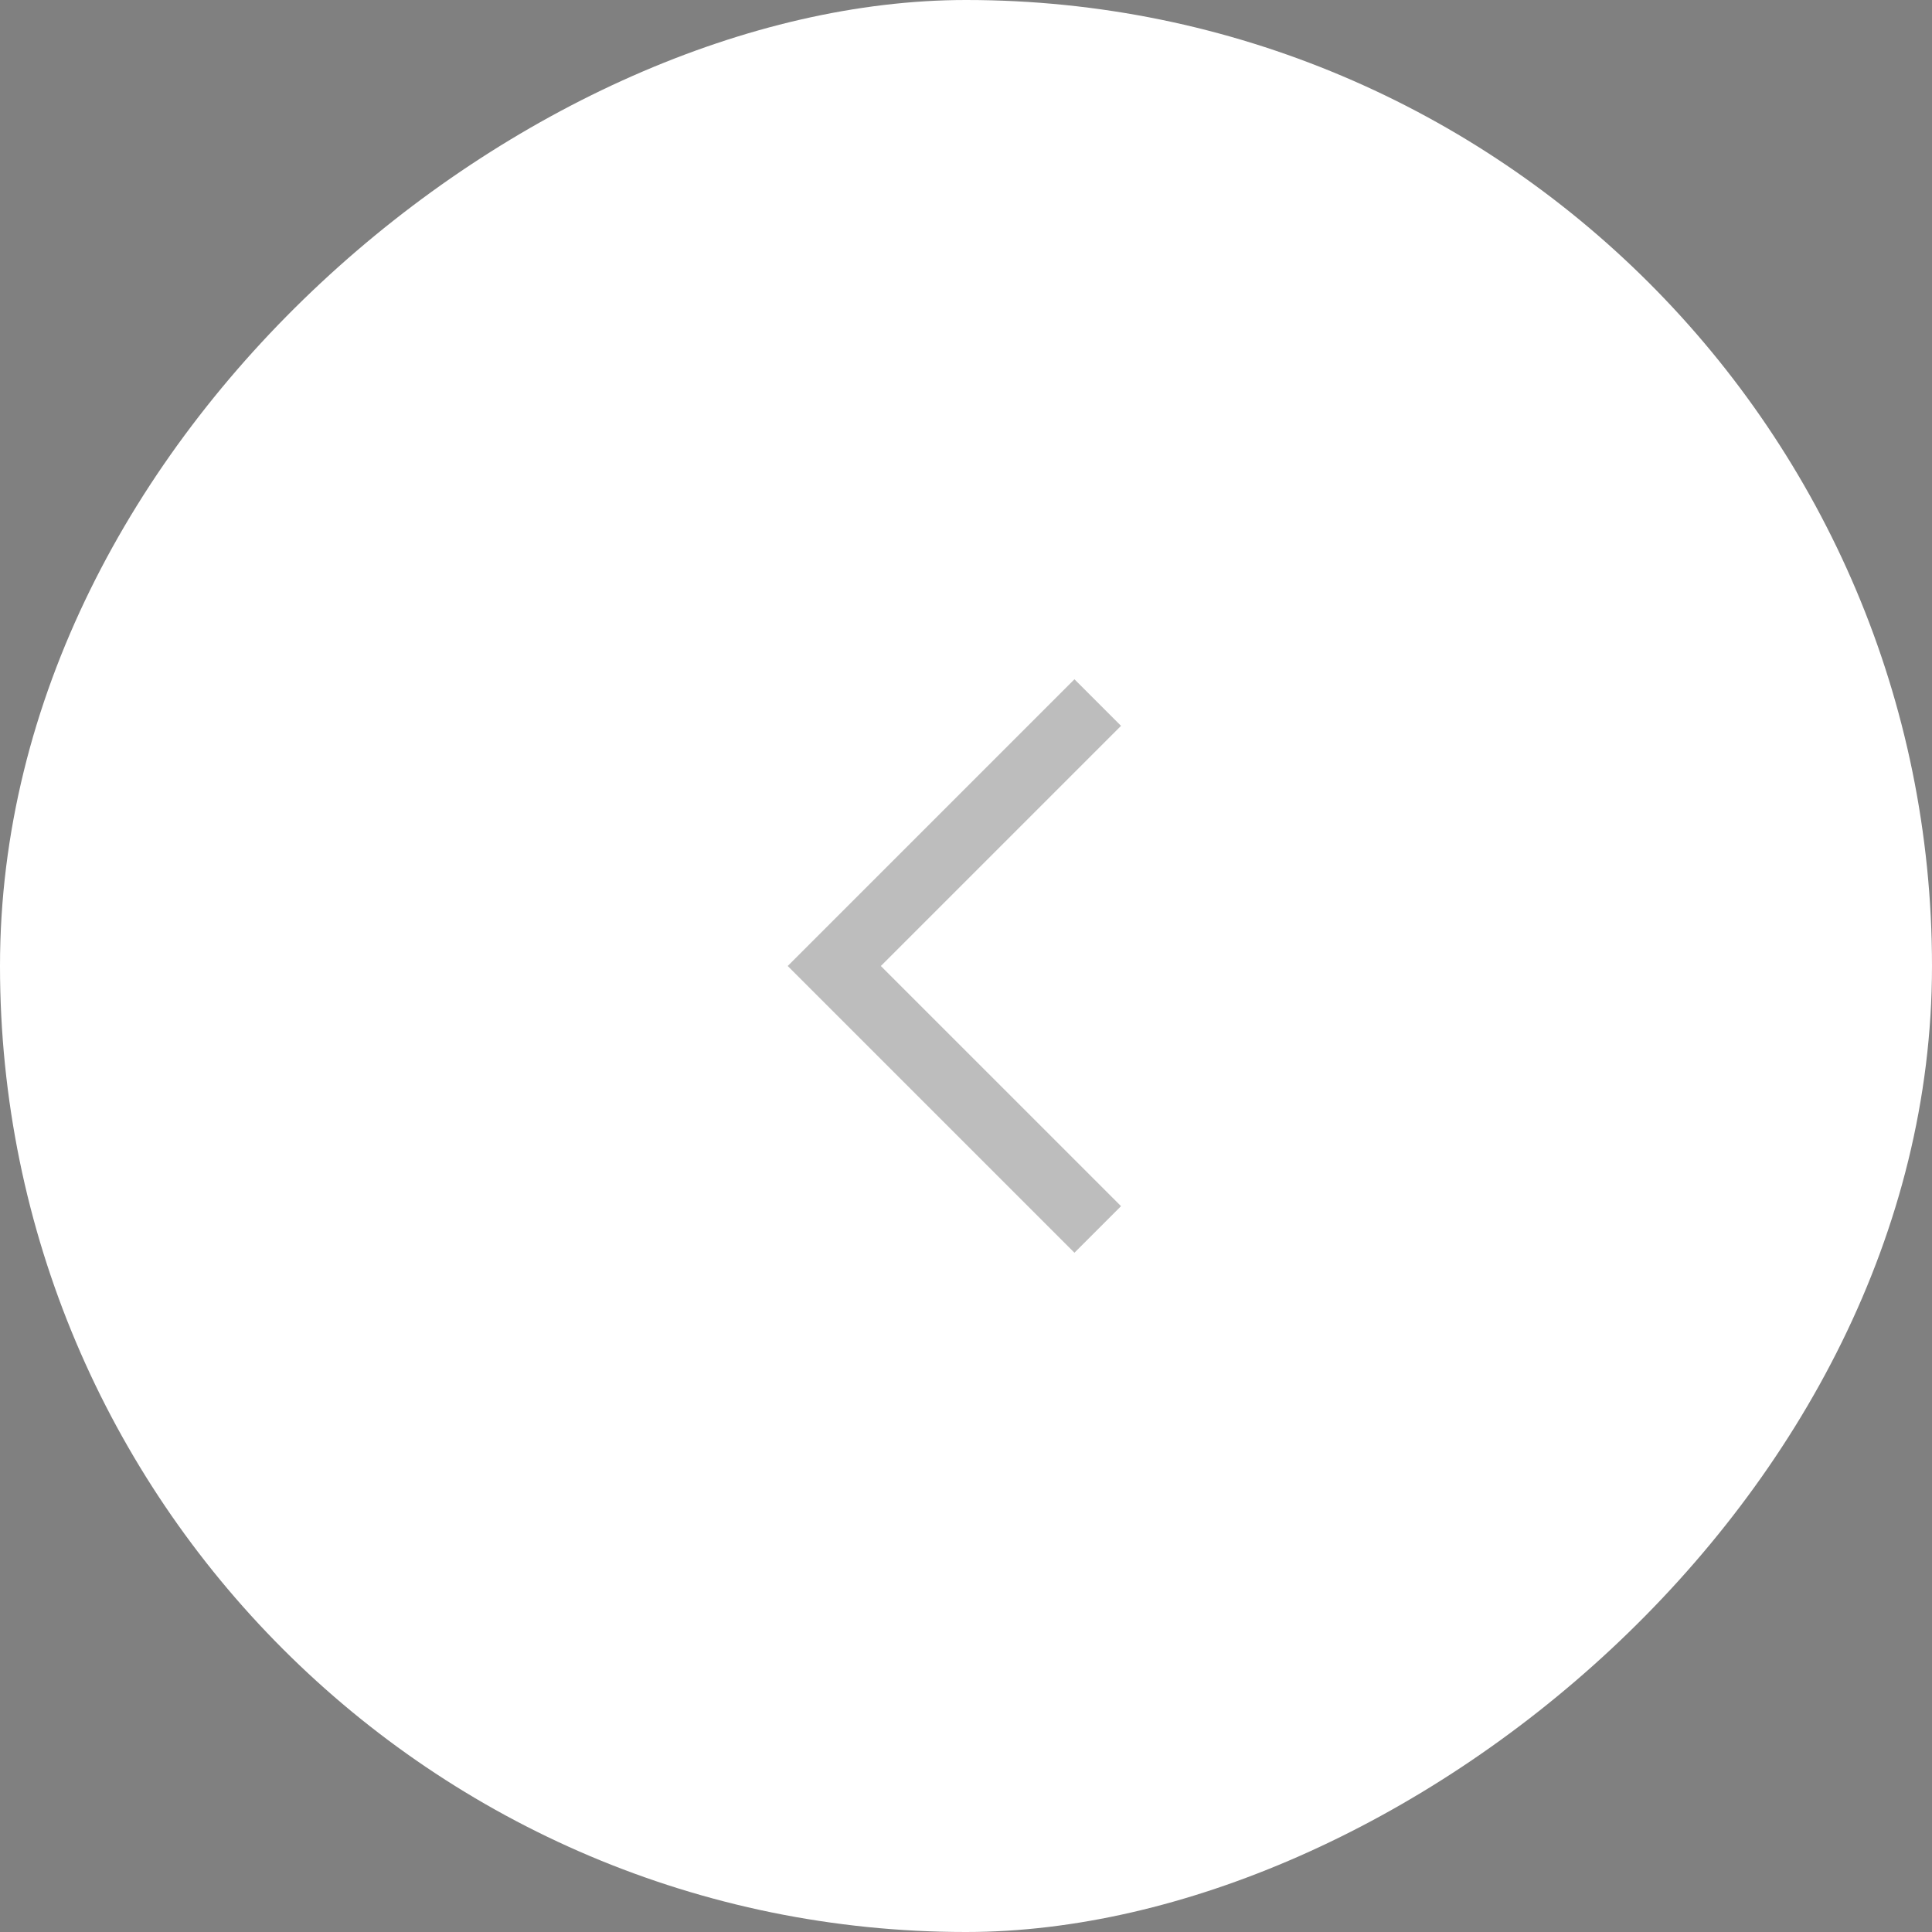 <svg width="44" height="44" viewBox="0 0 44 44" fill="none" xmlns="http://www.w3.org/2000/svg">
<rect x="0" y="0" width="44" height="44" fill="#808080" stroke="none"/>
<rect x="44" width="44" height="44" rx="22" transform="rotate(90 44 0)" fill="white"/>
<path opacity="0.3" d="M25 16L19 22L25 28" stroke="#242424" stroke-width="1.5"/>
</svg>
